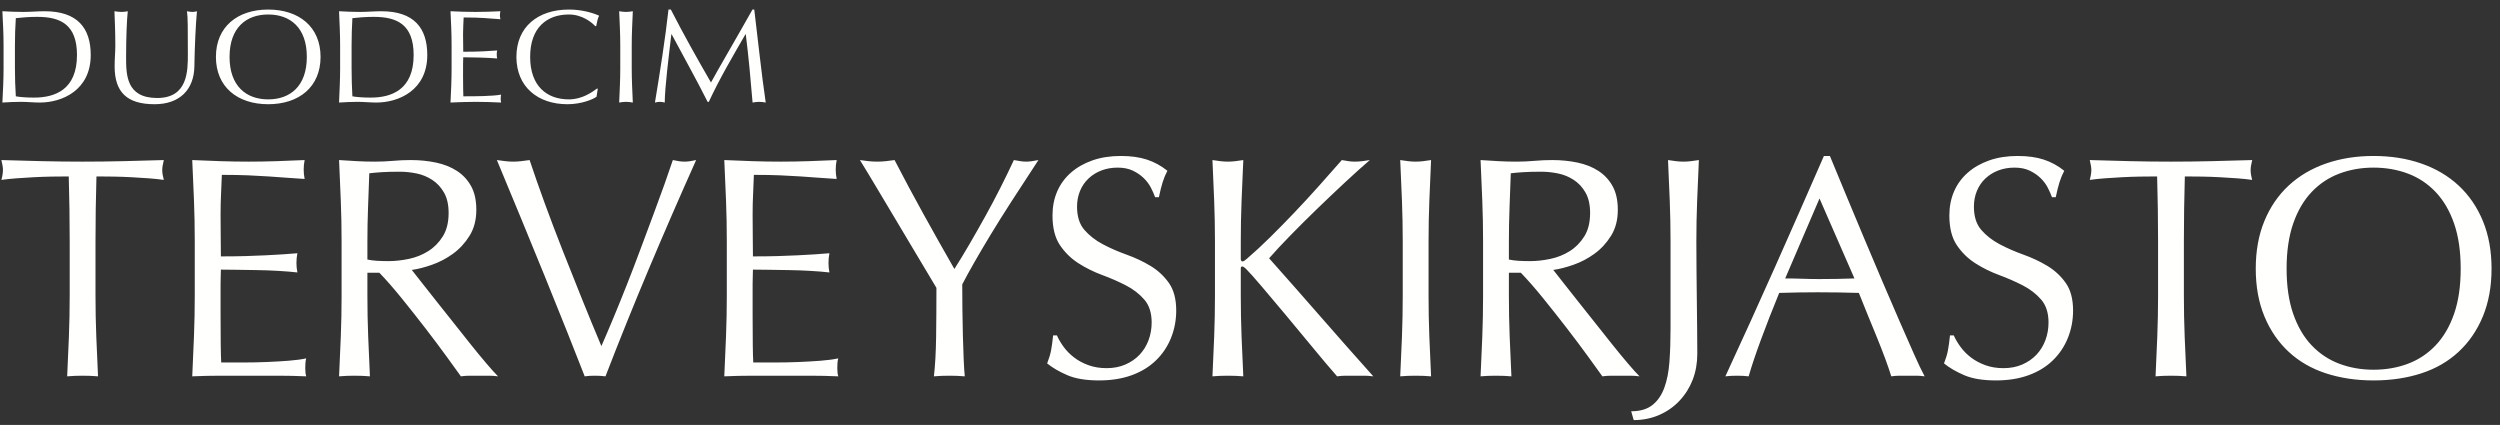 <?xml version="1.0" encoding="UTF-8"?>
<svg width="253px" height="43px" viewBox="0 0 253 43" version="1.1" xmlns="http://www.w3.org/2000/svg" xmlns:xlink="http://www.w3.org/1999/xlink">
    <rect x="0" y="0" width="253" height="43" fill="#333333" stroke="none"/>
    <!-- Generator: Sketch 52.6 (67491) - http://www.bohemiancoding.com/sketch -->
    <title>Duodecim_Terveyskirjasto_Nega</title>
    <desc>Created with Sketch.</desc>
    <g id="Duodecim_Terveyskirjasto_Nega" stroke="none" stroke-width="1" fill="none" fill-rule="evenodd">
        <path d="M67.651,0.967 C67.341,3.807 66.771,7.417 66.281,10.377 C66.451,10.337 66.601,10.307 66.771,10.307 C66.941,10.307 67.101,10.337 67.271,10.377 C67.281,8.867 67.681,5.677 67.941,3.467 L67.971,3.467 C69.201,5.787 70.501,8.087 71.611,10.307 L71.731,10.307 C72.851,7.897 74.151,5.707 75.441,3.467 L75.471,3.467 C75.761,5.757 75.961,7.977 76.161,10.377 C76.391,10.337 76.601,10.307 76.821,10.307 C77.051,10.307 77.261,10.337 77.491,10.377 C77.041,7.307 76.751,4.397 76.331,0.967 L76.151,0.967 C74.761,3.447 72.511,7.297 71.951,8.347 C70.501,5.837 69.181,3.487 67.891,0.967 L67.651,0.967 Z M62.771,6.907 C62.771,8.057 62.711,9.227 62.661,10.377 C62.901,10.337 63.121,10.307 63.351,10.307 C63.581,10.307 63.801,10.337 64.041,10.377 C63.991,9.227 63.931,8.057 63.931,6.907 L63.931,4.607 C63.931,3.457 63.991,2.297 64.041,1.137 C63.801,1.177 63.581,1.207 63.351,1.207 C63.121,1.207 62.901,1.177 62.661,1.137 C62.711,2.297 62.771,3.457 62.771,4.607 L62.771,6.907 Z M60.491,8.997 L60.441,8.947 C59.901,9.337 58.911,10.057 57.571,10.057 C55.351,10.057 53.651,8.727 53.651,5.757 C53.651,2.787 55.351,1.467 57.571,1.467 C58.901,1.467 59.861,2.237 60.251,2.657 L60.341,2.627 C60.391,2.347 60.491,1.828 60.631,1.587 C59.871,1.247 58.781,0.967 57.571,0.967 C54.441,0.967 52.261,2.717 52.261,5.757 C52.261,8.797 54.441,10.547 57.421,10.547 C58.841,10.547 60.011,10.057 60.371,9.787 L60.491,8.997 Z M45.701,6.897 C45.701,8.047 45.651,9.217 45.591,10.377 C46.451,10.337 47.301,10.307 48.161,10.307 C49.031,10.307 49.871,10.337 50.711,10.377 C50.681,10.257 50.671,10.107 50.671,9.987 C50.671,9.867 50.681,9.697 50.711,9.578 C49.821,9.737 48.151,9.747 46.891,9.747 C46.881,9.417 46.861,8.757 46.861,7.737 C46.861,6.457 46.861,6.117 46.881,5.797 C47.551,5.797 49.341,5.828 50.311,5.917 C50.281,5.787 50.271,5.647 50.271,5.517 C50.271,5.387 50.281,5.237 50.311,5.107 C49.481,5.167 48.541,5.237 46.881,5.237 C46.881,4.907 46.861,4.167 46.861,3.467 C46.861,2.817 46.901,2.347 46.921,1.767 C48.761,1.767 49.451,1.867 50.641,1.947 C50.611,1.807 50.591,1.677 50.591,1.547 C50.591,1.407 50.611,1.277 50.641,1.137 C49.801,1.177 48.971,1.207 48.121,1.207 C47.271,1.207 46.441,1.177 45.591,1.137 C45.651,2.277 45.701,3.447 45.701,4.597 L45.701,6.897 Z M34.421,6.907 C34.421,8.057 34.361,9.227 34.311,10.377 C34.941,10.337 35.561,10.307 36.201,10.307 C36.841,10.307 37.461,10.377 38.091,10.377 C40.331,10.377 43.241,9.147 43.241,5.567 C43.241,2.817 41.881,1.137 38.581,1.137 C37.871,1.137 37.151,1.207 36.441,1.207 C35.731,1.207 35.011,1.177 34.311,1.137 C34.361,2.297 34.421,3.457 34.421,4.607 L34.421,6.907 Z M35.581,4.607 C35.581,3.647 35.611,2.697 35.661,1.837 C36.241,1.767 37.011,1.707 37.841,1.707 C40.161,1.707 41.861,2.467 41.861,5.567 C41.861,9.107 39.591,9.877 37.521,9.877 C36.791,9.877 36.061,9.828 35.661,9.747 C35.611,8.828 35.581,7.857 35.581,6.907 L35.581,4.607 Z M21.851,5.757 C21.851,8.797 24.031,10.547 27.141,10.547 C30.261,10.547 32.441,8.797 32.441,5.757 C32.441,2.717 30.261,0.967 27.141,0.967 C24.031,0.967 21.851,2.717 21.851,5.757 Z M31.051,5.757 C31.051,8.727 29.361,10.057 27.141,10.057 C24.931,10.057 23.231,8.727 23.231,5.757 C23.231,2.787 24.931,1.467 27.141,1.467 C29.361,1.467 31.051,2.787 31.051,5.757 Z M19.011,5.487 C19.011,7.177 19.011,9.917 15.911,9.917 C12.761,9.917 12.761,7.557 12.761,5.737 C12.761,3.747 12.841,1.927 12.931,1.137 C12.741,1.177 12.521,1.207 12.321,1.207 C12.091,1.207 11.811,1.177 11.581,1.137 C11.611,1.917 11.671,3.137 11.671,4.607 C11.671,5.277 11.601,5.897 11.601,6.727 C11.601,9.317 12.841,10.547 15.641,10.547 C18.191,10.547 19.641,9.067 19.671,6.697 C19.701,4.737 19.811,2.387 19.931,1.137 C19.801,1.177 19.641,1.207 19.501,1.207 C19.301,1.207 19.101,1.177 18.921,1.137 C19.011,1.667 19.011,2.947 19.011,5.487 Z M0.361,6.907 C0.361,8.057 0.301,9.227 0.241,10.377 C0.881,10.337 1.501,10.307 2.141,10.307 C2.771,10.307 3.401,10.377 4.031,10.377 C6.271,10.377 9.181,9.147 9.181,5.567 C9.181,2.817 7.821,1.137 4.511,1.137 C3.811,1.137 3.081,1.207 2.381,1.207 C1.671,1.207 0.951,1.177 0.241,1.137 C0.301,2.297 0.361,3.457 0.361,4.607 L0.361,6.907 Z M1.511,4.607 C1.511,3.647 1.541,2.697 1.601,1.837 C2.181,1.767 2.941,1.707 3.781,1.707 C6.101,1.707 7.791,2.467 7.791,5.567 C7.791,9.107 5.531,9.877 3.451,9.877 C2.731,9.877 2.001,9.828 1.601,9.747 C1.541,8.828 1.511,7.857 1.511,6.907 L1.511,4.607 Z" id="Fill-1" fill="#FFFFFE"></path>
        <path d="M6.957,17.855 C6.405,17.855 5.826,17.861 5.221,17.871 C4.616,17.882 4.011,17.903 3.405,17.935 C2.8,17.967 2.216,18.004 1.653,18.046 C1.09,18.089 0.586,18.142 0.14,18.206 C0.246,17.823 0.299,17.484 0.299,17.186 C0.299,16.953 0.246,16.624 0.14,16.198 C1.542,16.241 2.911,16.278 4.249,16.31 C5.588,16.342 6.957,16.358 8.359,16.358 C9.761,16.358 11.131,16.342 12.469,16.31 C13.807,16.278 15.177,16.241 16.578,16.198 C16.472,16.624 16.419,16.963 16.419,17.218 C16.419,17.494 16.472,17.823 16.578,18.206 C16.132,18.142 15.628,18.089 15.065,18.046 C14.502,18.004 13.918,17.967 13.313,17.935 C12.708,17.903 12.102,17.882 11.497,17.871 C10.892,17.861 10.313,17.855 9.761,17.855 C9.697,20.043 9.665,22.241 9.665,24.45 L9.665,29.929 C9.665,31.331 9.692,32.712 9.745,34.071 C9.798,35.43 9.856,36.768 9.92,38.085 C9.431,38.042 8.911,38.021 8.359,38.021 C7.807,38.021 7.286,38.042 6.798,38.085 C6.862,36.768 6.92,35.43 6.973,34.071 C7.026,32.712 7.053,31.331 7.053,29.929 L7.053,24.45 C7.053,22.241 7.021,20.043 6.957,17.855 Z M19.63,20.276 C19.577,18.917 19.519,17.558 19.455,16.198 C20.411,16.241 21.361,16.278 22.306,16.31 C23.251,16.342 24.202,16.358 25.158,16.358 C26.113,16.358 27.058,16.342 27.993,16.31 C28.927,16.278 29.873,16.241 30.828,16.198 C30.765,16.517 30.733,16.836 30.733,17.154 C30.733,17.473 30.765,17.791 30.828,18.11 C30.148,18.068 29.527,18.025 28.965,17.983 C28.402,17.94 27.807,17.898 27.181,17.855 C26.554,17.813 25.869,17.776 25.126,17.744 C24.382,17.712 23.49,17.696 22.45,17.696 C22.428,18.376 22.402,19.023 22.37,19.639 C22.338,20.255 22.322,20.956 22.322,21.742 C22.322,22.57 22.327,23.378 22.338,24.163 C22.349,24.949 22.354,25.544 22.354,25.947 C23.289,25.947 24.127,25.937 24.871,25.915 C25.614,25.894 26.294,25.867 26.91,25.836 C27.526,25.804 28.094,25.772 28.614,25.74 C29.135,25.708 29.628,25.671 30.096,25.628 C30.032,25.947 30,26.277 30,26.616 C30,26.935 30.032,27.253 30.096,27.572 C29.543,27.508 28.901,27.455 28.168,27.413 C27.436,27.37 26.703,27.344 25.97,27.333 C25.237,27.322 24.547,27.312 23.899,27.301 C23.251,27.291 22.737,27.285 22.354,27.285 C22.354,27.476 22.349,27.683 22.338,27.906 C22.327,28.129 22.322,28.411 22.322,28.751 L22.322,31.904 C22.322,33.115 22.327,34.114 22.338,34.899 C22.349,35.685 22.365,36.28 22.386,36.683 C23.087,36.683 23.83,36.683 24.616,36.683 C25.423,36.683 26.214,36.667 26.99,36.635 C27.765,36.603 28.497,36.561 29.188,36.508 C29.878,36.455 30.478,36.375 30.988,36.269 C30.945,36.418 30.919,36.583 30.908,36.763 C30.897,36.944 30.892,37.108 30.892,37.257 C30.892,37.596 30.924,37.873 30.988,38.085 C30.032,38.042 29.081,38.021 28.136,38.021 C27.191,38.021 26.23,38.021 25.253,38.021 C24.276,38.021 23.31,38.021 22.354,38.021 C21.399,38.021 20.432,38.042 19.455,38.085 C19.519,36.726 19.577,35.372 19.63,34.023 C19.683,32.674 19.71,31.299 19.71,29.897 L19.71,24.418 C19.71,23.016 19.683,21.636 19.63,20.276 Z M34.489,20.324 C34.436,18.976 34.377,17.6 34.314,16.198 C34.929,16.241 35.535,16.278 36.13,16.31 C36.724,16.342 37.329,16.358 37.946,16.358 C38.561,16.358 39.167,16.331 39.761,16.278 C40.356,16.225 40.961,16.198 41.577,16.198 C42.469,16.198 43.319,16.284 44.126,16.453 C44.933,16.624 45.639,16.905 46.244,17.298 C46.85,17.691 47.328,18.206 47.678,18.843 C48.029,19.48 48.204,20.276 48.204,21.232 C48.204,22.252 47.975,23.128 47.519,23.86 C47.062,24.593 46.504,25.198 45.846,25.676 C45.188,26.154 44.481,26.526 43.728,26.791 C42.974,27.057 42.289,27.232 41.673,27.317 C41.928,27.635 42.278,28.082 42.724,28.655 C43.17,29.228 43.669,29.861 44.221,30.551 C44.774,31.241 45.347,31.963 45.942,32.717 C46.536,33.471 47.11,34.193 47.662,34.883 C48.214,35.574 48.734,36.205 49.223,36.779 C49.712,37.352 50.104,37.788 50.402,38.085 C50.083,38.042 49.765,38.021 49.446,38.021 C49.128,38.021 48.809,38.021 48.491,38.021 C48.193,38.021 47.885,38.021 47.567,38.021 C47.248,38.021 46.94,38.042 46.643,38.085 C46.324,37.639 45.841,36.97 45.193,36.078 C44.545,35.186 43.828,34.23 43.043,33.211 C42.257,32.191 41.455,31.177 40.637,30.168 C39.82,29.16 39.071,28.305 38.392,27.604 L37.181,27.604 L37.181,29.929 C37.181,31.331 37.207,32.712 37.261,34.071 C37.313,35.43 37.372,36.768 37.436,38.085 C36.947,38.042 36.427,38.021 35.875,38.021 C35.322,38.021 34.802,38.042 34.314,38.085 C34.377,36.768 34.436,35.43 34.489,34.071 C34.542,32.712 34.569,31.331 34.569,29.929 L34.569,24.45 C34.569,23.048 34.542,21.673 34.489,20.324 Z M38.153,26.393 C38.503,26.414 38.89,26.425 39.315,26.425 C39.973,26.425 40.658,26.351 41.37,26.202 C42.082,26.054 42.735,25.793 43.329,25.421 C43.924,25.05 44.418,24.551 44.811,23.924 C45.204,23.298 45.4,22.506 45.4,21.551 C45.4,20.722 45.246,20.037 44.938,19.496 C44.63,18.954 44.232,18.524 43.744,18.206 C43.255,17.887 42.724,17.669 42.151,17.553 C41.577,17.436 41.014,17.377 40.462,17.377 C39.719,17.377 39.103,17.393 38.615,17.425 C38.126,17.457 37.712,17.494 37.372,17.537 C37.329,18.705 37.287,19.862 37.245,21.009 C37.202,22.156 37.181,23.303 37.181,24.45 L37.181,26.266 C37.478,26.329 37.802,26.372 38.153,26.393 Z M57.388,33.561 C56.687,31.798 55.939,29.94 55.142,27.986 C54.346,26.032 53.528,24.036 52.689,21.997 C51.85,19.958 51.048,18.025 50.284,16.198 C50.581,16.241 50.868,16.278 51.144,16.31 C51.42,16.342 51.686,16.358 51.94,16.358 C52.195,16.358 52.461,16.342 52.737,16.31 C53.013,16.278 53.299,16.241 53.597,16.198 C54.064,17.6 54.579,19.071 55.142,20.611 C55.705,22.151 56.299,23.717 56.926,25.31 C57.552,26.903 58.195,28.517 58.854,30.152 C59.512,31.788 60.181,33.413 60.861,35.026 C61.243,34.156 61.657,33.184 62.103,32.112 C62.549,31.039 63,29.924 63.457,28.766 C63.914,27.609 64.365,26.43 64.811,25.23 C65.257,24.031 65.687,22.878 66.101,21.774 C66.515,20.67 66.892,19.639 67.232,18.683 C67.572,17.728 67.859,16.899 68.092,16.198 C68.559,16.305 68.953,16.358 69.271,16.358 C69.59,16.358 69.982,16.305 70.45,16.198 C68.793,19.894 67.2,23.558 65.671,27.19 C64.142,30.821 62.677,34.453 61.275,38.085 C60.935,38.042 60.584,38.021 60.223,38.021 C59.798,38.021 59.448,38.042 59.172,38.085 C58.683,36.832 58.089,35.324 57.388,33.561 Z M73.473,20.276 C73.42,18.917 73.361,17.558 73.298,16.198 C74.254,16.241 75.204,16.278 76.149,16.31 C77.094,16.342 78.045,16.358 79,16.358 C79.956,16.358 80.901,16.342 81.836,16.31 C82.77,16.278 83.715,16.241 84.671,16.198 C84.607,16.517 84.575,16.836 84.575,17.154 C84.575,17.473 84.607,17.791 84.671,18.11 C83.991,18.068 83.37,18.025 82.807,17.983 C82.244,17.94 81.649,17.898 81.023,17.855 C80.397,17.813 79.712,17.776 78.968,17.744 C78.225,17.712 77.333,17.696 76.292,17.696 C76.271,18.376 76.245,19.023 76.213,19.639 C76.181,20.255 76.165,20.956 76.165,21.742 C76.165,22.57 76.17,23.378 76.181,24.163 C76.191,24.949 76.197,25.544 76.197,25.947 C77.131,25.947 77.97,25.937 78.714,25.915 C79.457,25.894 80.136,25.867 80.753,25.836 C81.368,25.804 81.936,25.772 82.457,25.74 C82.977,25.708 83.471,25.671 83.938,25.628 C83.874,25.947 83.843,26.277 83.843,26.616 C83.843,26.935 83.874,27.253 83.938,27.572 C83.386,27.508 82.744,27.455 82.011,27.413 C81.278,27.37 80.545,27.344 79.813,27.333 C79.08,27.322 78.39,27.312 77.742,27.301 C77.094,27.291 76.579,27.285 76.197,27.285 C76.197,27.476 76.191,27.683 76.181,27.906 C76.17,28.129 76.165,28.411 76.165,28.751 L76.165,31.904 C76.165,33.115 76.17,34.114 76.181,34.899 C76.191,35.685 76.207,36.28 76.229,36.683 C76.929,36.683 77.673,36.683 78.459,36.683 C79.266,36.683 80.057,36.667 80.832,36.635 C81.607,36.603 82.34,36.561 83.03,36.508 C83.72,36.455 84.321,36.375 84.83,36.269 C84.787,36.418 84.761,36.583 84.751,36.763 C84.74,36.944 84.735,37.108 84.735,37.257 C84.735,37.596 84.767,37.873 84.83,38.085 C83.874,38.042 82.924,38.021 81.979,38.021 C81.034,38.021 80.072,38.021 79.096,38.021 C78.119,38.021 77.152,38.021 76.197,38.021 C75.241,38.021 74.274,38.042 73.298,38.085 C73.361,36.726 73.42,35.372 73.473,34.023 C73.526,32.674 73.553,31.299 73.553,29.897 L73.553,24.418 C73.553,23.016 73.526,21.636 73.473,20.276 Z M93.827,27.556 C93.413,26.866 92.956,26.101 92.457,25.262 C91.958,24.423 91.432,23.542 90.88,22.618 C90.328,21.694 89.802,20.813 89.303,19.974 C88.804,19.135 88.352,18.381 87.949,17.712 C87.546,17.043 87.237,16.539 87.025,16.198 C87.323,16.241 87.615,16.278 87.901,16.31 C88.188,16.342 88.48,16.358 88.777,16.358 C89.075,16.358 89.367,16.342 89.654,16.31 C89.94,16.278 90.232,16.241 90.53,16.198 C91.485,18.046 92.457,19.862 93.445,21.646 C94.432,23.43 95.478,25.289 96.583,27.221 C97.071,26.457 97.581,25.618 98.112,24.705 C98.643,23.792 99.174,22.857 99.705,21.901 C100.235,20.945 100.745,19.985 101.234,19.018 C101.722,18.052 102.179,17.112 102.604,16.198 C103.134,16.305 103.549,16.358 103.846,16.358 C104.143,16.358 104.558,16.305 105.089,16.198 C104.069,17.749 103.156,19.151 102.349,20.404 C101.542,21.657 100.83,22.793 100.214,23.812 C99.598,24.832 99.057,25.751 98.59,26.568 C98.122,27.386 97.719,28.124 97.379,28.782 C97.379,29.568 97.384,30.407 97.395,31.299 C97.406,32.191 97.421,33.067 97.443,33.927 C97.464,34.788 97.491,35.584 97.522,36.317 C97.554,37.05 97.591,37.639 97.634,38.085 C97.145,38.042 96.625,38.021 96.073,38.021 C95.52,38.021 95,38.042 94.512,38.085 C94.639,36.981 94.714,35.643 94.735,34.071 C94.756,32.499 94.767,30.853 94.767,29.133 C94.554,28.772 94.241,28.246 93.827,27.556 Z M107.643,35.106 C107.93,35.499 108.281,35.855 108.695,36.173 C109.109,36.492 109.592,36.752 110.144,36.954 C110.696,37.156 111.312,37.257 111.992,37.257 C112.693,37.257 113.325,37.135 113.888,36.89 C114.45,36.646 114.928,36.317 115.321,35.903 C115.714,35.488 116.017,35 116.229,34.437 C116.441,33.875 116.548,33.274 116.548,32.637 C116.548,31.661 116.298,30.885 115.799,30.312 C115.3,29.738 114.679,29.26 113.935,28.878 C113.192,28.496 112.39,28.145 111.53,27.827 C110.67,27.508 109.868,27.11 109.125,26.632 C108.381,26.154 107.76,25.544 107.261,24.8 C106.762,24.057 106.513,23.059 106.513,21.806 C106.513,20.914 106.672,20.101 106.99,19.368 C107.309,18.636 107.771,18.004 108.376,17.473 C108.981,16.942 109.709,16.528 110.558,16.23 C111.408,15.933 112.363,15.784 113.426,15.784 C114.445,15.784 115.326,15.907 116.07,16.151 C116.813,16.395 117.503,16.772 118.141,17.282 C117.949,17.643 117.79,18.025 117.663,18.429 C117.535,18.832 117.408,19.342 117.28,19.958 L116.898,19.958 C116.792,19.661 116.648,19.337 116.468,18.986 C116.287,18.636 116.043,18.312 115.735,18.014 C115.427,17.717 115.061,17.468 114.636,17.266 C114.211,17.064 113.701,16.963 113.107,16.963 C112.512,16.963 111.965,17.059 111.466,17.25 C110.967,17.441 110.532,17.712 110.16,18.062 C109.788,18.413 109.502,18.832 109.3,19.321 C109.098,19.809 108.997,20.34 108.997,20.914 C108.997,21.912 109.247,22.698 109.746,23.271 C110.245,23.844 110.866,24.328 111.61,24.721 C112.353,25.114 113.155,25.464 114.015,25.772 C114.875,26.08 115.677,26.457 116.42,26.903 C117.163,27.349 117.785,27.922 118.284,28.623 C118.783,29.324 119.033,30.259 119.033,31.427 C119.033,32.404 118.857,33.328 118.507,34.198 C118.157,35.069 117.647,35.828 116.978,36.476 C116.309,37.124 115.491,37.623 114.525,37.973 C113.558,38.324 112.459,38.499 111.227,38.499 C109.91,38.499 108.843,38.324 108.026,37.973 C107.208,37.623 106.523,37.225 105.971,36.779 C106.162,36.29 106.294,35.85 106.369,35.457 C106.443,35.064 106.513,34.56 106.576,33.943 L106.959,33.943 C107.128,34.326 107.357,34.713 107.643,35.106 Z M122.875,34.071 C122.927,32.712 122.954,31.331 122.954,29.929 L122.954,24.45 C122.954,23.048 122.927,21.673 122.875,20.324 C122.821,18.976 122.763,17.6 122.7,16.198 C122.975,16.241 123.241,16.278 123.496,16.31 C123.751,16.342 124.006,16.358 124.261,16.358 C124.515,16.358 124.77,16.342 125.025,16.31 C125.28,16.278 125.545,16.241 125.822,16.198 C125.758,17.6 125.699,18.976 125.646,20.324 C125.593,21.673 125.567,23.048 125.567,24.45 L125.567,26.202 C125.567,26.372 125.63,26.457 125.758,26.457 C125.842,26.457 125.991,26.361 126.204,26.17 C126.947,25.533 127.728,24.811 128.545,24.004 C129.363,23.197 130.186,22.358 131.014,21.487 C131.843,20.616 132.66,19.73 133.467,18.827 C134.274,17.924 135.049,17.048 135.793,16.198 C136.027,16.241 136.25,16.278 136.462,16.31 C136.674,16.342 136.887,16.358 137.099,16.358 C137.354,16.358 137.609,16.342 137.864,16.31 C138.119,16.278 138.374,16.241 138.628,16.198 C137.885,16.836 137.046,17.59 136.112,18.46 C135.177,19.332 134.237,20.224 133.292,21.137 C132.347,22.05 131.444,22.947 130.584,23.829 C129.724,24.71 129.007,25.48 128.434,26.138 C130.154,28.071 131.891,30.041 133.643,32.048 C135.395,34.055 137.173,36.067 138.979,38.085 C138.66,38.042 138.342,38.021 138.023,38.021 C137.705,38.021 137.386,38.021 137.067,38.021 C136.77,38.021 136.478,38.021 136.191,38.021 C135.905,38.021 135.612,38.042 135.315,38.085 C134.551,37.214 133.706,36.216 132.783,35.09 C131.859,33.965 130.956,32.876 130.075,31.825 C129.193,30.773 128.397,29.829 127.685,28.989 C126.973,28.151 126.448,27.561 126.108,27.221 C125.938,27.052 125.811,26.967 125.726,26.967 C125.619,26.967 125.567,27.03 125.567,27.158 L125.567,29.929 C125.567,31.331 125.593,32.712 125.646,34.071 C125.699,35.43 125.758,36.768 125.822,38.085 C125.333,38.042 124.813,38.021 124.261,38.021 C123.708,38.021 123.188,38.042 122.7,38.085 C122.763,36.768 122.821,35.43 122.875,34.071 Z M141.878,20.324 C141.824,18.976 141.766,17.6 141.702,16.198 C141.978,16.241 142.244,16.278 142.499,16.31 C142.754,16.342 143.009,16.358 143.264,16.358 C143.518,16.358 143.773,16.342 144.028,16.31 C144.283,16.278 144.548,16.241 144.825,16.198 C144.761,17.6 144.702,18.976 144.649,20.324 C144.596,21.673 144.57,23.048 144.57,24.45 L144.57,29.929 C144.57,31.331 144.596,32.712 144.649,34.071 C144.702,35.43 144.761,36.768 144.825,38.085 C144.336,38.042 143.816,38.021 143.264,38.021 C142.711,38.021 142.191,38.042 141.702,38.085 C141.766,36.768 141.824,35.43 141.878,34.071 C141.93,32.712 141.957,31.331 141.957,29.929 L141.957,24.45 C141.957,23.048 141.93,21.673 141.878,20.324 Z M150.008,20.324 C149.955,18.976 149.896,17.6 149.833,16.198 C150.448,16.241 151.054,16.278 151.648,16.31 C152.243,16.342 152.848,16.358 153.464,16.358 C154.08,16.358 154.685,16.331 155.28,16.278 C155.875,16.225 156.48,16.198 157.096,16.198 C157.988,16.198 158.837,16.284 159.645,16.453 C160.452,16.624 161.158,16.905 161.763,17.298 C162.369,17.691 162.847,18.206 163.197,18.843 C163.547,19.48 163.723,20.276 163.723,21.232 C163.723,22.252 163.494,23.128 163.038,23.86 C162.581,24.593 162.023,25.198 161.365,25.676 C160.707,26.154 160,26.526 159.247,26.791 C158.492,27.057 157.808,27.232 157.192,27.317 C157.447,27.635 157.797,28.082 158.243,28.655 C158.689,29.228 159.188,29.861 159.74,30.551 C160.292,31.241 160.866,31.963 161.461,32.717 C162.055,33.471 162.629,34.193 163.181,34.883 C163.733,35.574 164.253,36.205 164.742,36.779 C165.23,37.352 165.623,37.788 165.921,38.085 C165.602,38.042 165.284,38.021 164.965,38.021 C164.647,38.021 164.328,38.021 164.009,38.021 C163.712,38.021 163.404,38.021 163.085,38.021 C162.767,38.021 162.459,38.042 162.162,38.085 C161.843,37.639 161.36,36.97 160.712,36.078 C160.064,35.186 159.347,34.23 158.562,33.211 C157.776,32.191 156.974,31.177 156.156,30.168 C155.339,29.16 154.59,28.305 153.91,27.604 L152.7,27.604 L152.7,29.929 C152.7,31.331 152.726,32.712 152.779,34.071 C152.832,35.43 152.891,36.768 152.955,38.085 C152.466,38.042 151.946,38.021 151.394,38.021 C150.841,38.021 150.321,38.042 149.833,38.085 C149.896,36.768 149.955,35.43 150.008,34.071 C150.061,32.712 150.087,31.331 150.087,29.929 L150.087,24.45 C150.087,23.048 150.061,21.673 150.008,20.324 Z M153.671,26.393 C154.022,26.414 154.409,26.425 154.834,26.425 C155.492,26.425 156.177,26.351 156.889,26.202 C157.6,26.054 158.254,25.793 158.848,25.421 C159.443,25.05 159.937,24.551 160.33,23.924 C160.723,23.298 160.919,22.506 160.919,21.551 C160.919,20.722 160.765,20.037 160.457,19.496 C160.149,18.954 159.751,18.524 159.263,18.206 C158.774,17.887 158.243,17.669 157.67,17.553 C157.096,17.436 156.533,17.377 155.981,17.377 C155.237,17.377 154.622,17.393 154.133,17.425 C153.645,17.457 153.23,17.494 152.891,17.537 C152.848,18.705 152.806,19.862 152.764,21.009 C152.721,22.156 152.7,23.303 152.7,24.45 L152.7,26.266 C152.997,26.329 153.321,26.372 153.671,26.393 Z M167.211,41 C167.741,40.586 168.145,40.007 168.421,39.264 C168.697,38.52 168.872,37.639 168.947,36.619 C169.021,35.6 169.059,34.464 169.059,33.211 L169.059,24.45 C169.059,23.048 169.032,21.673 168.979,20.324 C168.926,18.976 168.867,17.6 168.804,16.198 C169.079,16.241 169.345,16.278 169.6,16.31 C169.855,16.342 170.11,16.358 170.365,16.358 C170.62,16.358 170.874,16.342 171.129,16.31 C171.384,16.278 171.65,16.241 171.926,16.198 C171.862,17.6 171.803,18.976 171.751,20.324 C171.697,21.673 171.671,23.048 171.671,24.45 C171.671,25.405 171.676,26.393 171.687,27.413 C171.697,28.432 171.708,29.436 171.719,30.423 C171.729,31.411 171.74,32.361 171.751,33.274 C171.761,34.188 171.766,35.026 171.766,35.791 C171.766,36.747 171.612,37.623 171.305,38.419 C170.996,39.216 170.556,39.922 169.982,40.538 C169.409,41.154 168.724,41.637 167.928,41.987 C167.131,42.338 166.266,42.513 165.331,42.513 L165.076,41.621 C165.968,41.621 166.68,41.414 167.211,41 Z M184.134,20.085 L187.67,28.177 C187.075,28.199 186.48,28.214 185.886,28.225 C185.291,28.236 184.696,28.241 184.102,28.241 C183.549,28.241 182.976,28.23 182.382,28.209 C181.787,28.188 181.213,28.177 180.661,28.177 L184.134,20.085 Z M193.707,35.855 C193.271,34.878 192.783,33.768 192.242,32.526 C191.7,31.283 191.121,29.94 190.505,28.496 C189.889,27.052 189.273,25.597 188.658,24.131 C188.041,22.666 187.436,21.216 186.842,19.783 C186.247,18.349 185.695,17.016 185.185,15.784 L184.58,15.784 C182.923,19.586 181.277,23.324 179.642,26.998 C178.006,30.673 176.329,34.368 174.608,38.085 C174.969,38.042 175.362,38.021 175.787,38.021 C176.212,38.021 176.604,38.042 176.966,38.085 C177.241,37.108 177.656,35.871 178.208,34.373 C178.76,32.876 179.376,31.299 180.056,29.643 C180.714,29.622 181.362,29.606 181.999,29.595 C182.636,29.584 183.284,29.579 183.943,29.579 C184.643,29.579 185.344,29.584 186.045,29.595 C186.746,29.606 187.436,29.622 188.116,29.643 C188.392,30.343 188.689,31.082 189.008,31.857 C189.327,32.632 189.64,33.397 189.948,34.15 C190.255,34.905 190.537,35.627 190.792,36.317 C191.047,37.007 191.248,37.596 191.397,38.085 C191.694,38.042 191.976,38.021 192.242,38.021 C192.507,38.021 192.788,38.021 193.086,38.021 C193.383,38.021 193.664,38.021 193.93,38.021 C194.195,38.021 194.477,38.042 194.774,38.085 C194.498,37.575 194.142,36.832 193.707,35.855 Z M198.406,35.106 C198.693,35.499 199.043,35.855 199.457,36.173 C199.871,36.492 200.354,36.752 200.907,36.954 C201.459,37.156 202.074,37.257 202.754,37.257 C203.455,37.257 204.087,37.135 204.65,36.89 C205.212,36.646 205.69,36.317 206.084,35.903 C206.476,35.488 206.779,35 206.991,34.437 C207.204,33.875 207.31,33.274 207.31,32.637 C207.31,31.661 207.06,30.885 206.561,30.312 C206.062,29.738 205.441,29.26 204.698,28.878 C203.954,28.496 203.153,28.145 202.292,27.827 C201.432,27.508 200.63,27.11 199.887,26.632 C199.143,26.154 198.522,25.544 198.023,24.8 C197.524,24.057 197.275,23.059 197.275,21.806 C197.275,20.914 197.434,20.101 197.753,19.368 C198.071,18.636 198.533,18.004 199.139,17.473 C199.744,16.942 200.471,16.528 201.321,16.23 C202.17,15.933 203.126,15.784 204.188,15.784 C205.207,15.784 206.089,15.907 206.832,16.151 C207.575,16.395 208.266,16.772 208.903,17.282 C208.712,17.643 208.553,18.025 208.425,18.429 C208.298,18.832 208.17,19.342 208.043,19.958 L207.66,19.958 C207.554,19.661 207.411,19.337 207.23,18.986 C207.05,18.636 206.805,18.312 206.498,18.014 C206.19,17.717 205.823,17.468 205.399,17.266 C204.973,17.064 204.464,16.963 203.869,16.963 C203.275,16.963 202.728,17.059 202.229,17.25 C201.729,17.441 201.294,17.712 200.923,18.062 C200.551,18.413 200.264,18.832 200.062,19.321 C199.86,19.809 199.76,20.34 199.76,20.914 C199.76,21.912 200.009,22.698 200.508,23.271 C201.007,23.844 201.628,24.328 202.372,24.721 C203.115,25.114 203.917,25.464 204.777,25.772 C205.638,26.08 206.439,26.457 207.183,26.903 C207.926,27.349 208.547,27.922 209.046,28.623 C209.545,29.324 209.795,30.259 209.795,31.427 C209.795,32.404 209.62,33.328 209.269,34.198 C208.919,35.069 208.409,35.828 207.74,36.476 C207.071,37.124 206.253,37.623 205.287,37.973 C204.32,38.324 203.221,38.499 201.99,38.499 C200.673,38.499 199.605,38.324 198.788,37.973 C197.97,37.623 197.285,37.225 196.733,36.779 C196.924,36.29 197.057,35.85 197.131,35.457 C197.206,35.064 197.275,34.56 197.339,33.943 L197.721,33.943 C197.891,34.326 198.119,34.713 198.406,35.106 Z M218.301,17.855 C217.748,17.855 217.17,17.861 216.565,17.871 C215.959,17.882 215.354,17.903 214.749,17.935 C214.144,17.967 213.559,18.004 212.997,18.046 C212.434,18.089 211.929,18.142 211.483,18.206 C211.589,17.823 211.643,17.484 211.643,17.186 C211.643,16.953 211.589,16.624 211.483,16.198 C212.885,16.241 214.255,16.278 215.593,16.31 C216.931,16.342 218.301,16.358 219.703,16.358 C221.105,16.358 222.474,16.342 223.812,16.31 C225.15,16.278 226.52,16.241 227.922,16.198 C227.816,16.624 227.763,16.963 227.763,17.218 C227.763,17.494 227.816,17.823 227.922,18.206 C227.476,18.142 226.971,18.089 226.409,18.046 C225.846,18.004 225.262,17.967 224.657,17.935 C224.051,17.903 223.446,17.882 222.841,17.871 C222.235,17.861 221.657,17.855 221.105,17.855 C221.041,20.043 221.009,22.241 221.009,24.45 L221.009,29.929 C221.009,31.331 221.035,32.712 221.089,34.071 C221.141,35.43 221.2,36.768 221.264,38.085 C220.775,38.042 220.255,38.021 219.703,38.021 C219.15,38.021 218.63,38.042 218.142,38.085 C218.205,36.768 218.264,35.43 218.317,34.071 C218.37,32.712 218.397,31.331 218.397,29.929 L218.397,24.45 C218.397,22.241 218.365,20.043 218.301,17.855 Z M229.158,22.363 C229.742,20.951 230.56,19.756 231.611,18.779 C232.663,17.802 233.921,17.059 235.386,16.549 C236.852,16.039 238.455,15.784 240.197,15.784 C241.96,15.784 243.574,16.039 245.039,16.549 C246.505,17.059 247.763,17.802 248.814,18.779 C249.866,19.756 250.683,20.951 251.268,22.363 C251.851,23.776 252.144,25.385 252.144,27.19 C252.144,28.995 251.851,30.604 251.268,32.016 C250.683,33.429 249.866,34.623 248.814,35.6 C247.763,36.577 246.505,37.304 245.039,37.782 C243.574,38.26 241.96,38.499 240.197,38.499 C238.455,38.499 236.852,38.26 235.386,37.782 C233.921,37.304 232.663,36.577 231.611,35.6 C230.56,34.623 229.742,33.429 229.158,32.016 C228.574,30.604 228.282,28.995 228.282,27.19 C228.282,25.385 228.574,23.776 229.158,22.363 Z M248.353,22.618 C247.907,21.333 247.285,20.271 246.489,19.432 C245.692,18.593 244.758,17.972 243.685,17.568 C242.613,17.165 241.45,16.963 240.197,16.963 C238.965,16.963 237.813,17.165 236.74,17.568 C235.668,17.972 234.733,18.593 233.937,19.432 C233.14,20.271 232.519,21.333 232.073,22.618 C231.627,23.903 231.404,25.427 231.404,27.19 C231.404,28.953 231.627,30.476 232.073,31.761 C232.519,33.046 233.14,34.108 233.937,34.947 C234.733,35.786 235.668,36.407 236.74,36.811 C237.813,37.214 238.965,37.416 240.197,37.416 C241.45,37.416 242.613,37.214 243.685,36.811 C244.758,36.407 245.692,35.786 246.489,34.947 C247.285,34.108 247.907,33.046 248.353,31.761 C248.799,30.476 249.022,28.953 249.022,27.19 C249.022,25.427 248.799,23.903 248.353,22.618 Z" id="Fill-2" fill="#FFFFFE"></path>
    </g>
</svg>